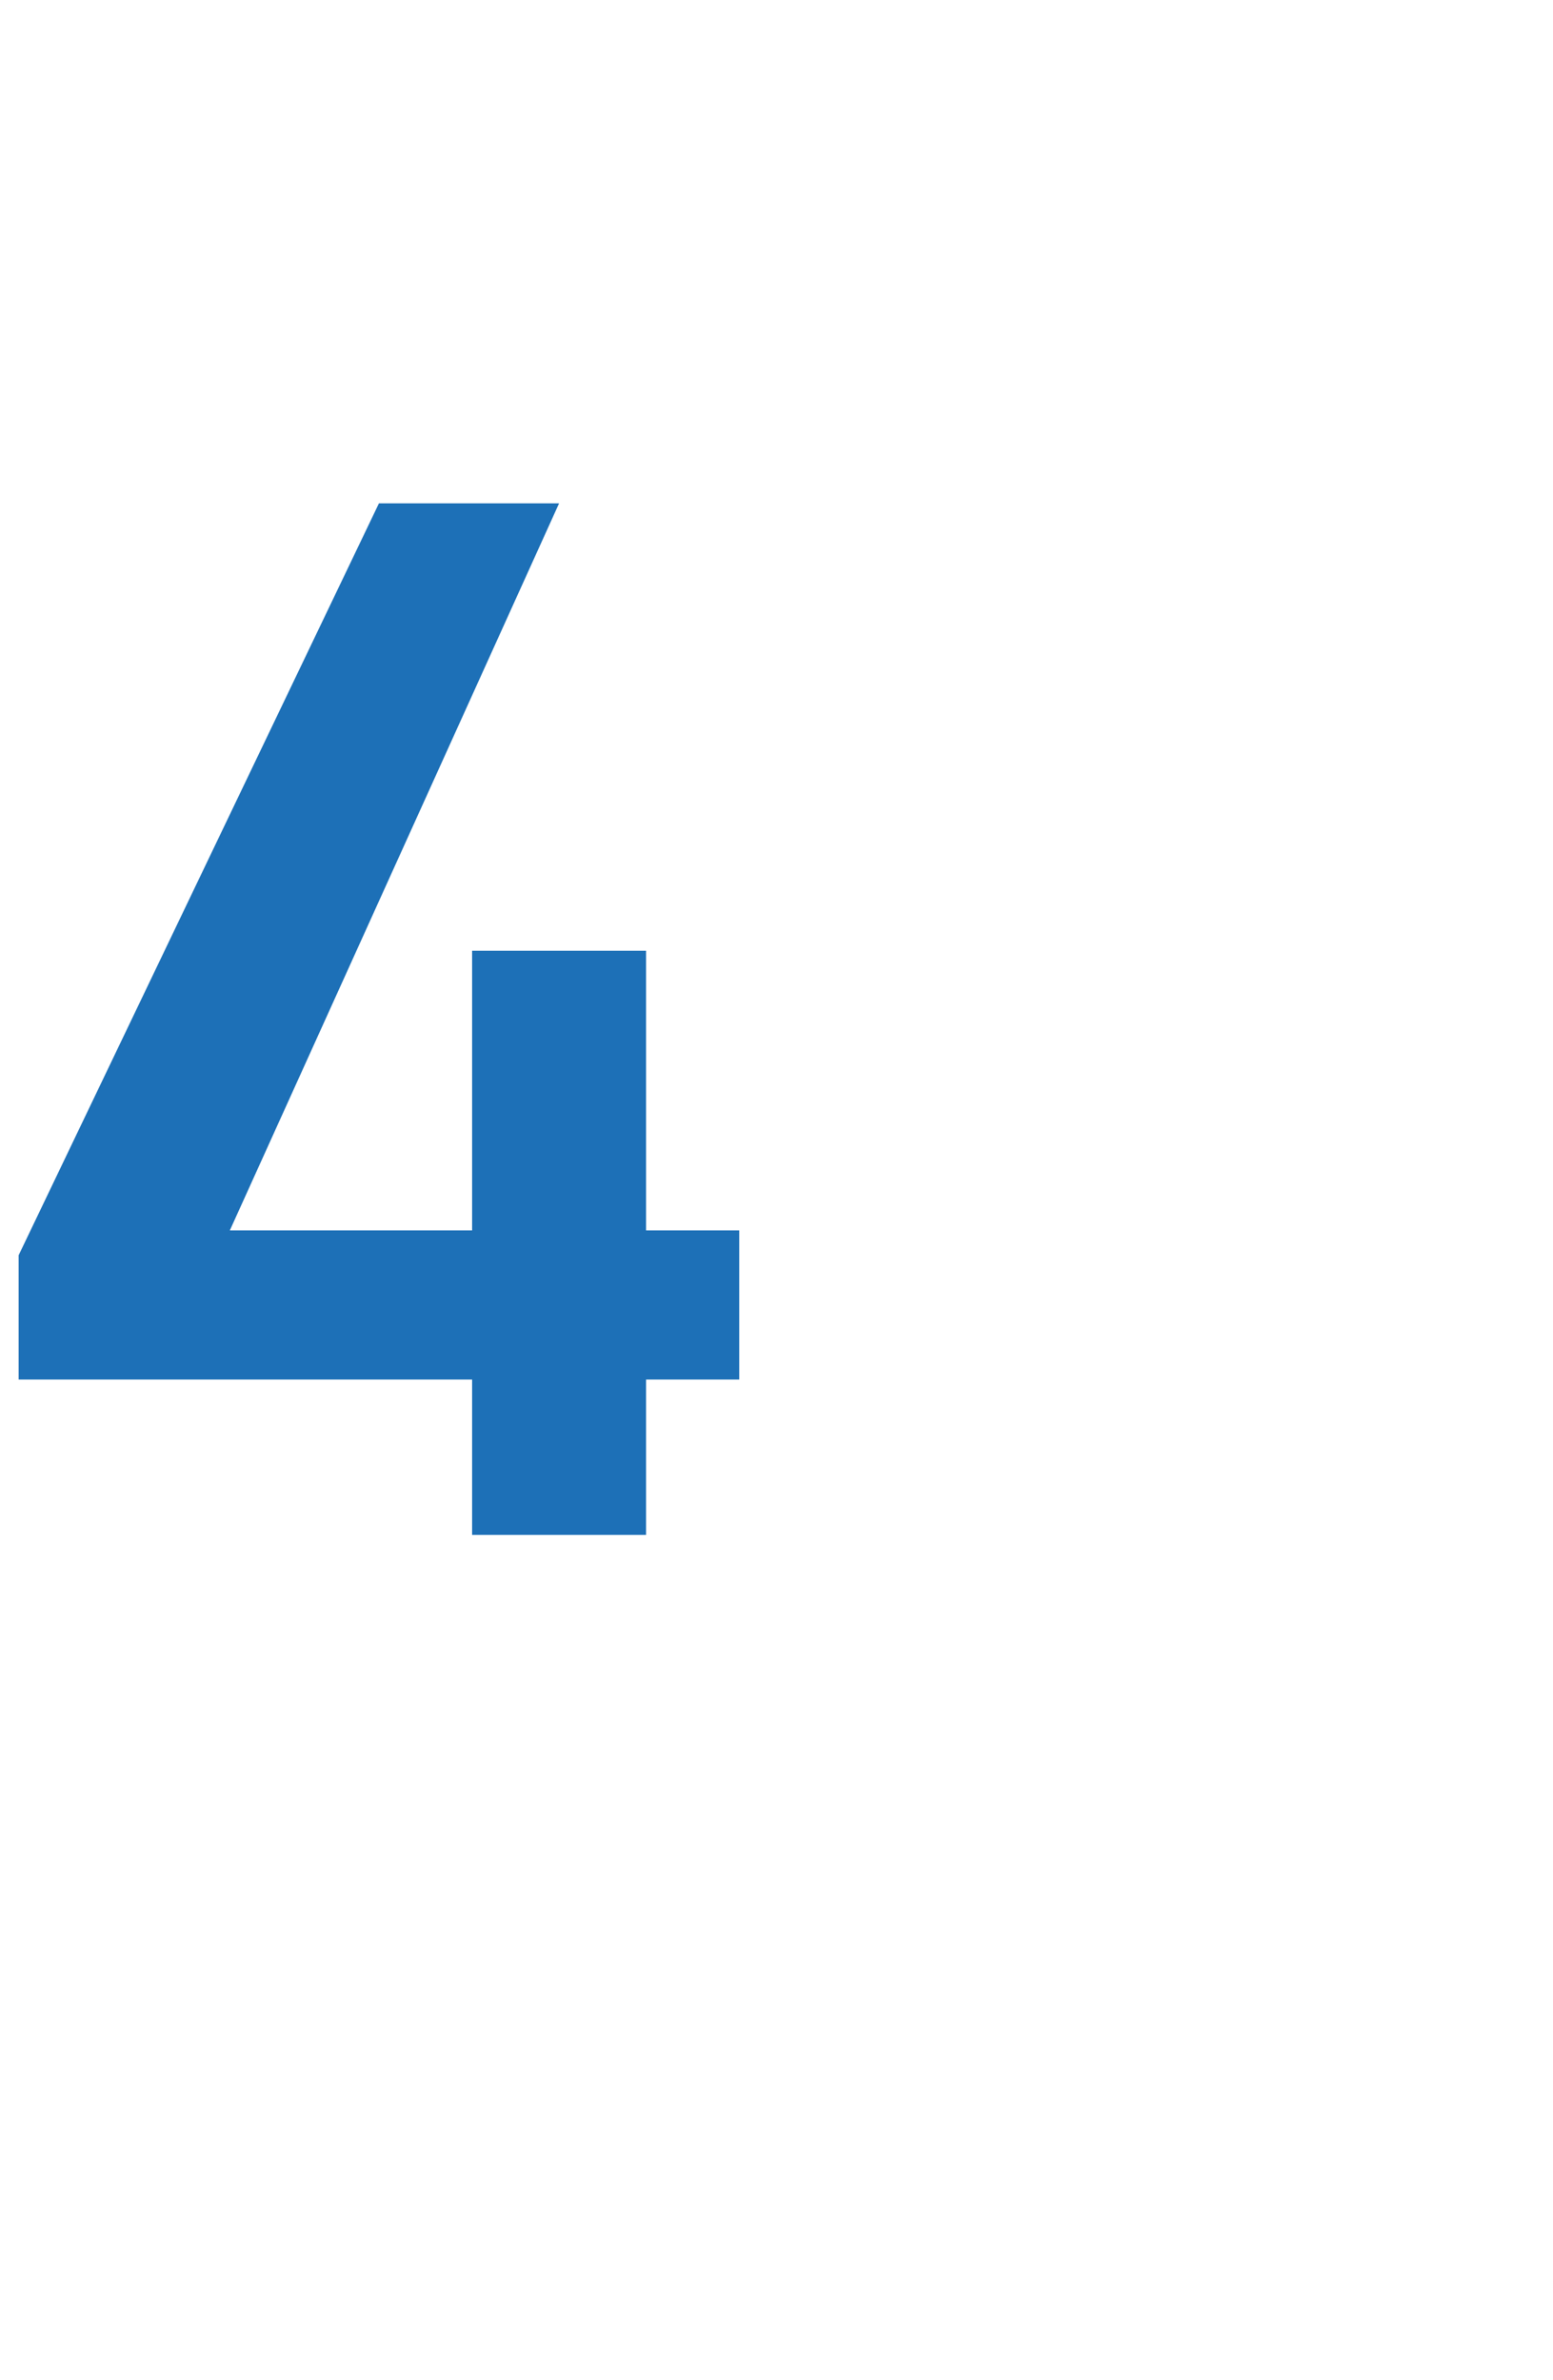 <?xml version="1.0" standalone="no"?><!DOCTYPE svg PUBLIC "-//W3C//DTD SVG 1.1//EN" "http://www.w3.org/Graphics/SVG/1.1/DTD/svg11.dtd"><svg xmlns="http://www.w3.org/2000/svg" version="1.1" width="25px" height="38.3px" viewBox="0 -6 25 38.3" style="top:-6px">  <desc>4</desc>  <defs/>  <g id="Polygon336927">    <path d="M 9 2.1 L 3.7 13.8 L 7.6 13.8 L 7.6 9.3 L 10.4 9.3 L 10.4 13.8 L 11.9 13.8 L 11.9 16.2 L 10.4 16.2 L 10.4 18.7 L 7.6 18.7 L 7.6 16.2 L 0.3 16.2 L 0.3 14.2 L 6.1 2.1 L 9 2.1 Z " stroke="none" fill="#1d70b7"/>  </g></svg>